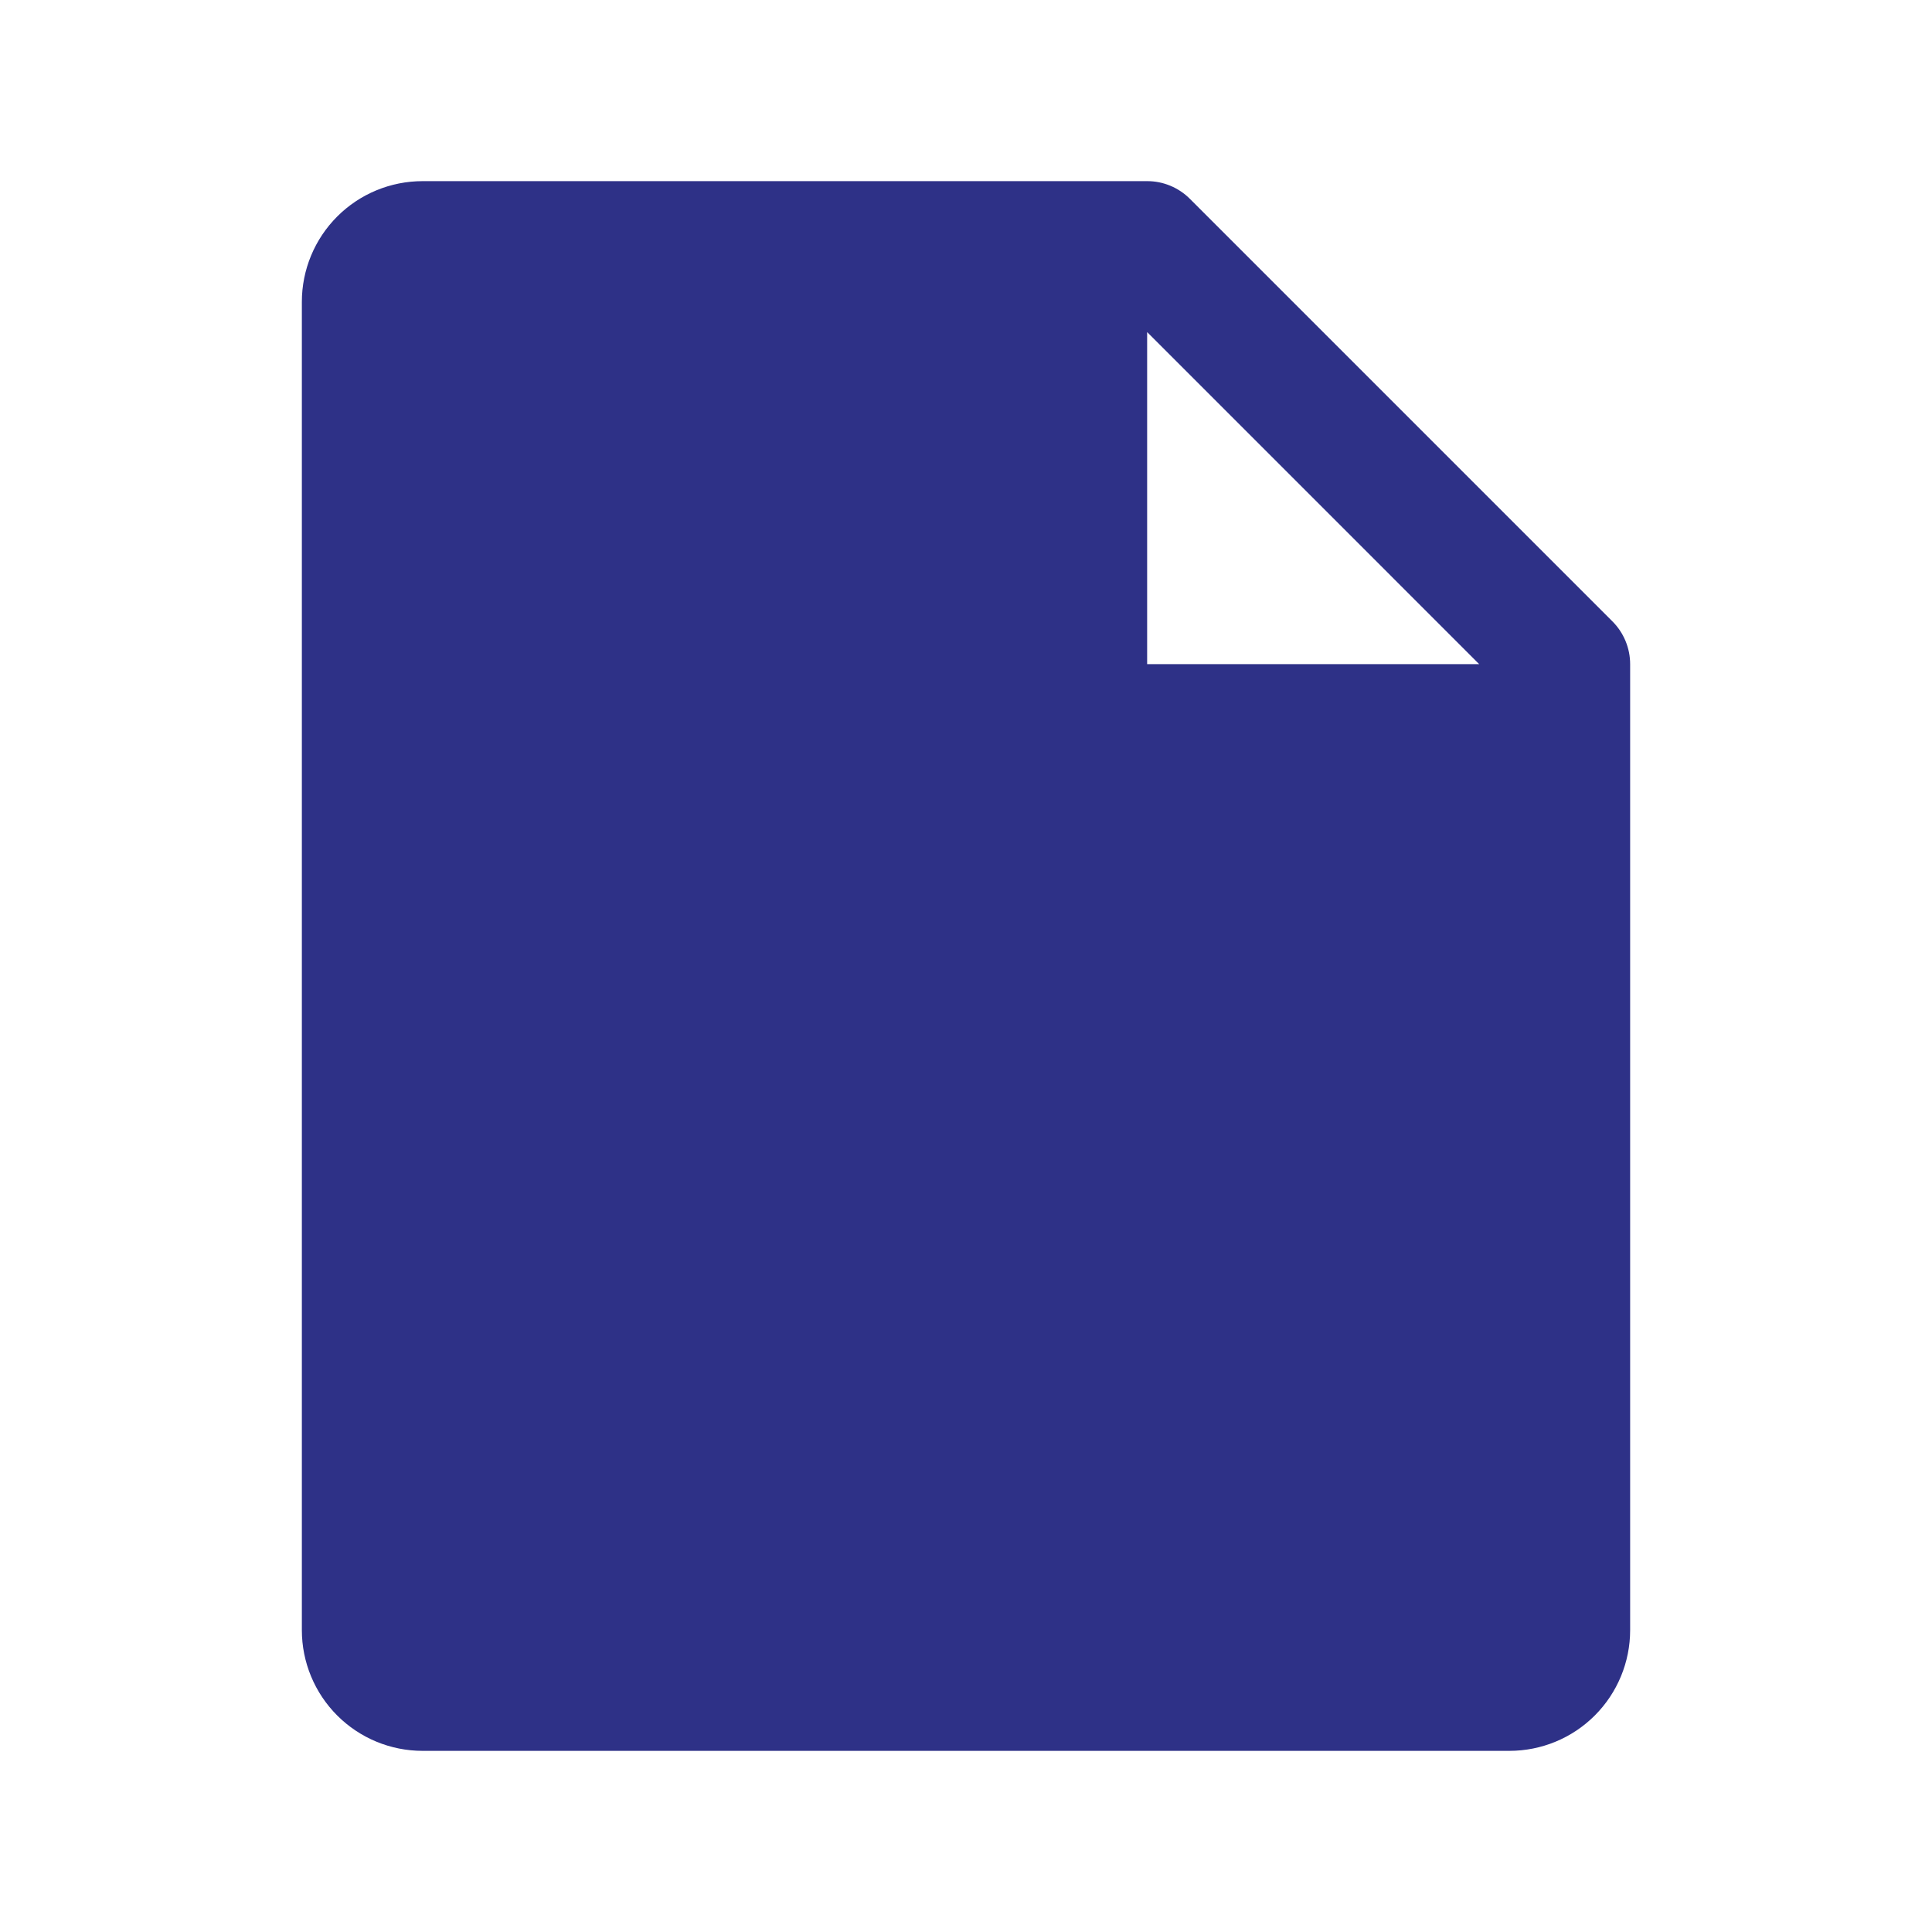 <svg width="58" height="58" viewBox="0 0 58 58" fill="none" xmlns="http://www.w3.org/2000/svg">
<path d="M48.407 18.655L35.72 5.968C35.551 5.799 35.351 5.666 35.131 5.575C34.911 5.484 34.676 5.437 34.438 5.438H12.688C11.726 5.438 10.804 5.819 10.124 6.499C9.444 7.179 9.062 8.101 9.062 9.062V48.938C9.062 49.899 9.444 50.821 10.124 51.501C10.804 52.181 11.726 52.562 12.688 52.562H45.312C46.274 52.562 47.196 52.181 47.876 51.501C48.556 50.821 48.938 49.899 48.938 48.938V19.938C48.938 19.699 48.891 19.464 48.8 19.244C48.709 19.024 48.576 18.824 48.407 18.655ZM34.438 19.938V9.969L44.406 19.938H34.438Z" fill="#2E3187"/>
</svg>
